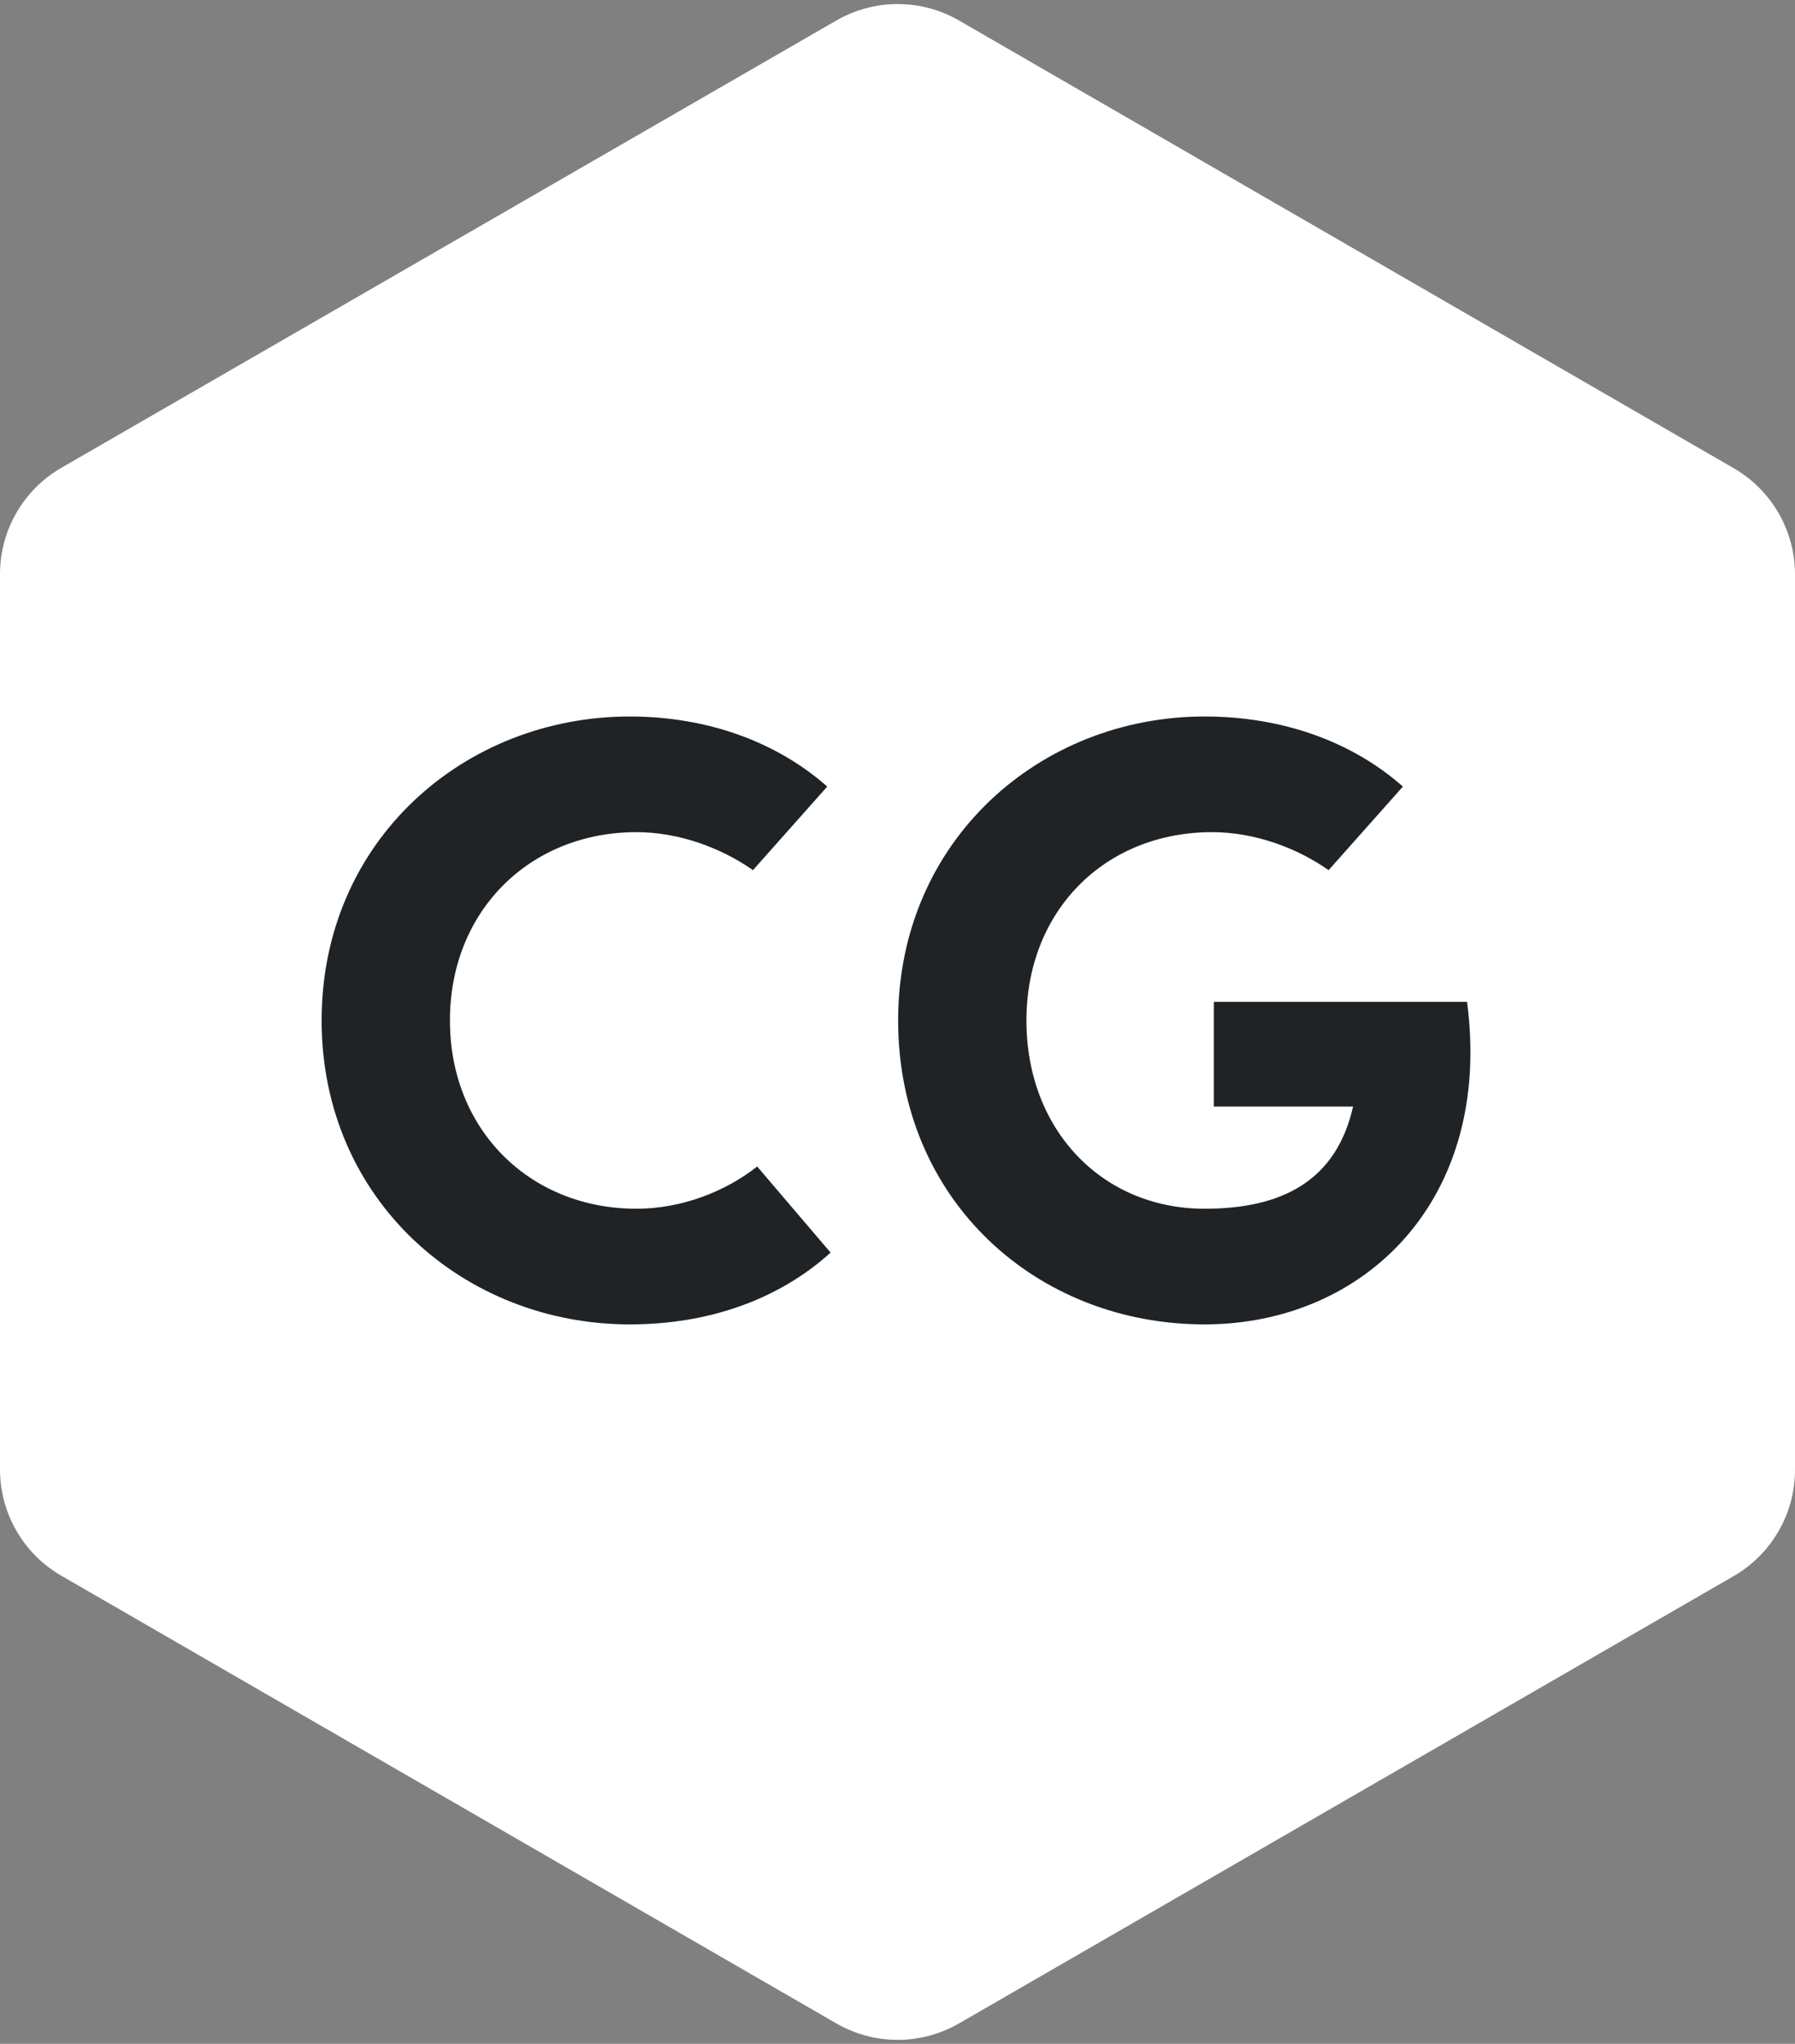 <svg width="94" height="107" viewBox="0 0 94 107" fill="none" xmlns="http://www.w3.org/2000/svg">
<rect x="0" y="0" width="94" height="107" fill="#808080" stroke="none"/>
<path d="M43.797 105.932L3.203 82.489C2.23 81.925 1.421 81.115 0.859 80.14C0.297 79.166 0.001 78.061 1.39445e-05 76.936V30.069C-0.002 28.94 0.292 27.831 0.855 26.854C1.417 25.875 2.227 25.063 3.203 24.497L43.797 1.073C44.774 0.509 45.882 0.212 47.01 0.212C48.137 0.212 49.245 0.509 50.222 1.073L90.797 24.516C91.773 25.081 92.583 25.894 93.145 26.872C93.708 27.851 94.002 28.959 94 30.088V76.936C94.002 78.064 93.708 79.173 93.145 80.151C92.583 81.129 91.773 81.942 90.797 82.508L50.222 105.932C49.245 106.496 48.137 106.793 47.01 106.793C45.882 106.793 44.774 106.496 43.797 105.932Z" fill="white"/>
<path d="M43.497 65.579C40.756 68.054 37.087 69.336 32.977 69.336C24.313 69.336 16.843 62.839 16.843 53.423C16.843 44.008 24.313 37.511 32.977 37.511C37.043 37.511 40.668 38.837 43.32 41.179L39.43 45.555C37.795 44.406 35.585 43.566 33.33 43.566C27.761 43.566 23.562 47.677 23.562 53.423C23.562 59.17 27.761 63.281 33.33 63.281C35.673 63.281 37.972 62.397 39.651 61.07L43.497 65.579ZM76.826 52.451C78.196 62.839 71.433 69.336 63.079 69.336C54.282 69.336 47.033 62.839 47.033 53.423C47.033 44.008 54.459 37.511 63.079 37.511C67.189 37.511 70.814 38.837 73.466 41.179L69.576 45.555C67.941 44.406 65.731 43.566 63.476 43.566C57.863 43.566 53.752 47.677 53.752 53.423C53.752 59.17 57.73 63.281 63.079 63.281C67.145 63.281 69.974 61.822 70.858 57.932H63.565V52.451H76.826Z" fill="#202326"/>
</svg>
